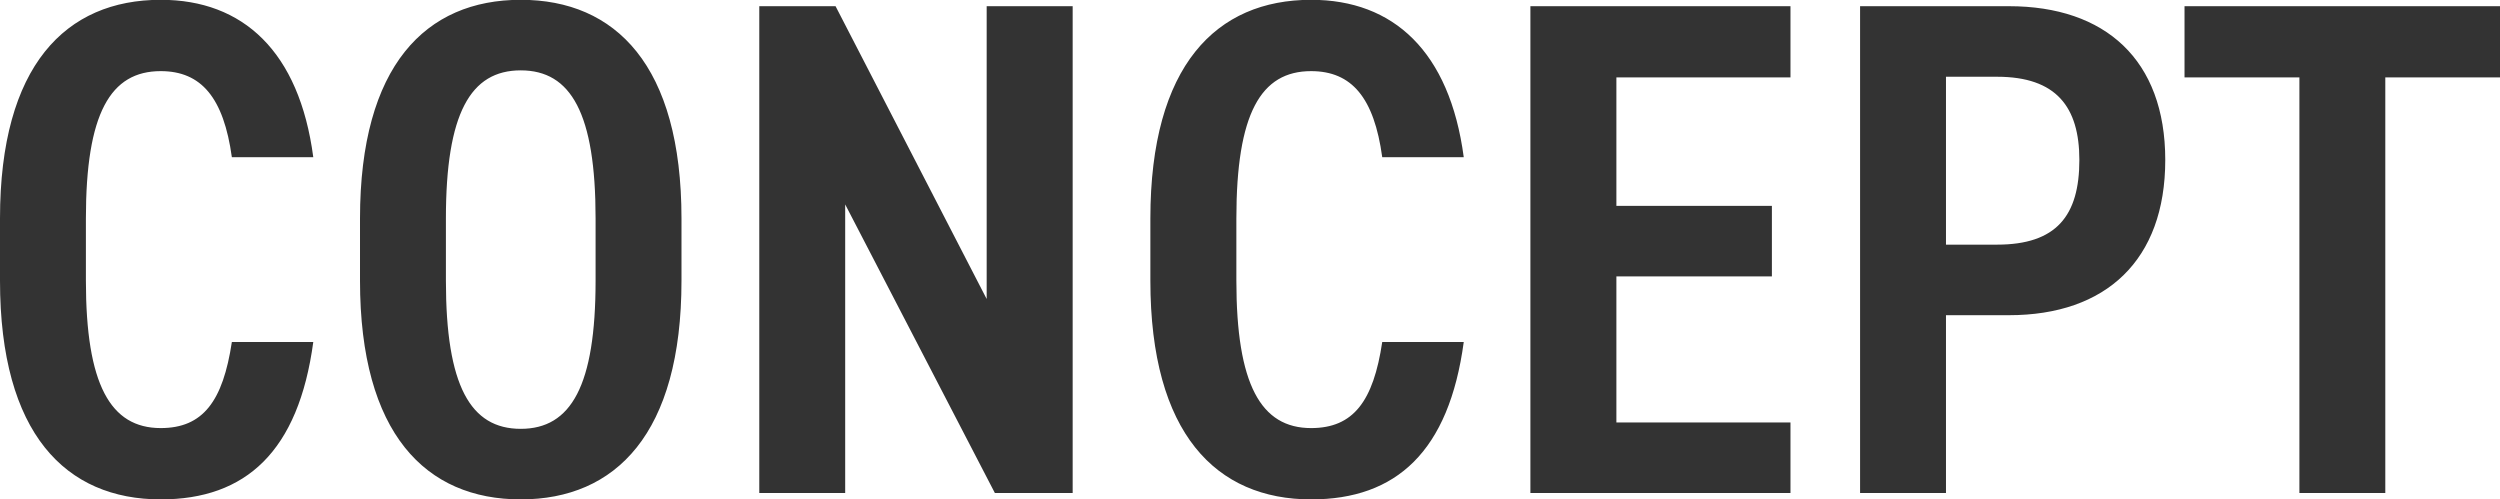 <svg xmlns="http://www.w3.org/2000/svg" width="262.22" height="52.37" viewBox="0 0 262.22 52.37">
  <defs>
    <style>
      .cls-1 {
        fill: #333;
        fill-rule: evenodd;
      }
    </style>
  </defs>
  <path id="text_concept.svg" class="cls-1" d="M1142.17,2307.9c-1.47-11.11-7.38-16.51-16-16.51-9.95,0-16.86,6.88-16.86,22.94v6.52c0,16.06,6.91,22.94,16.86,22.94,8.93,0,14.45-5.03,16-16.51h-8.54c-0.94,6.22-3.03,9.03-7.46,9.03-5.29,0-7.85-4.59-7.85-15.46v-6.52c0-11.02,2.56-15.46,7.85-15.46,4.27,0,6.6,2.81,7.46,9.03h8.54Zm21.76,35.89c9.95,0,16.86-6.88,16.86-22.94v-6.52c0-16.06-6.91-22.94-16.86-22.94s-16.86,6.88-16.86,22.94v6.52C1147.07,2336.91,1153.98,2343.79,1163.93,2343.79Zm0-45c5.28,0,7.85,4.52,7.85,15.54v6.52c0,11.02-2.57,15.54-7.85,15.54s-7.85-4.52-7.85-15.54v-6.52C1156.08,2303.31,1158.65,2298.79,1163.93,2298.79Zm48.87-6.73v30.71l-15.85-30.71h-8v51.06h9.01v-30.27l15.7,30.27h8.16v-51.06h-9.02Zm50.04,15.84c-1.48-11.11-7.38-16.51-16.01-16.51-9.94,0-16.86,6.88-16.86,22.94v6.52c0,16.06,6.92,22.94,16.86,22.94,8.94,0,14.46-5.03,16.01-16.51h-8.55c-0.93,6.22-3.03,9.03-7.46,9.03-5.28,0-7.84-4.59-7.84-15.46v-6.52c0-11.02,2.56-15.46,7.84-15.46,4.28,0,6.61,2.81,7.46,9.03h8.55Zm6.99-15.84v51.06h27.28v-7.4h-18.26V2320.4h16.31V2313h-16.31v-13.47h18.26v-7.47h-27.28Zm50.2,32.41c10.18,0,16.39-5.77,16.39-16.28s-6.29-16.13-16.39-16.13h-15.62v51.06h9.01v-18.65h6.61Zm-6.61-7.4v-17.61h5.36c6.22,0,8.63,3.18,8.63,8.73,0,5.85-2.41,8.88-8.63,8.88h-5.36Zm25.02-25.01v7.47h12.05v43.59h9.01v-43.59h12.04v-7.47h-33.1Z" transform="translate(-1109.31 -2291.41)"/>
</svg>
